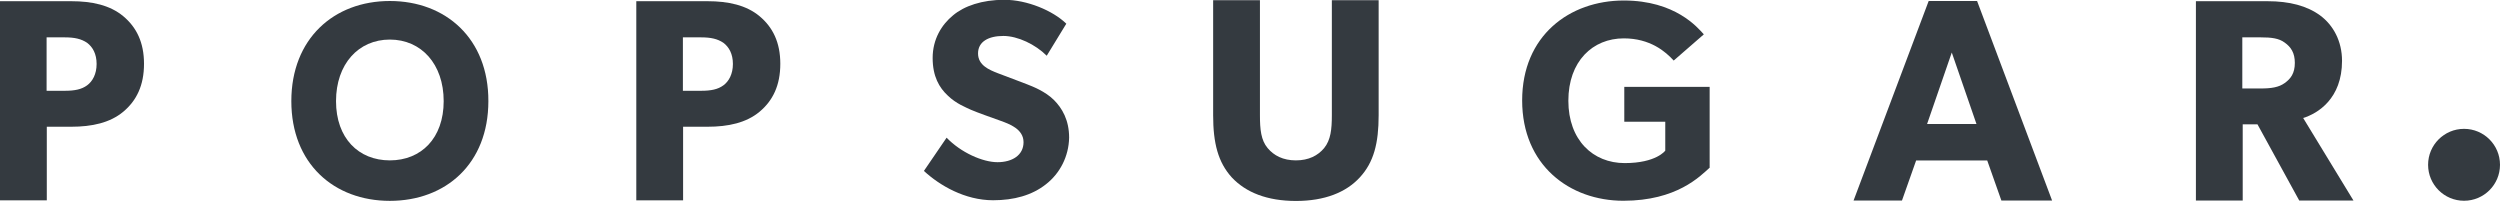 <svg xml:space="preserve" style="enable-background:new 0 0 2489.4 200;" viewBox="0 0 2489.4 200" y="0px" x="0px" xmlns:xlink="http://www.w3.org/1999/xlink" xmlns="http://www.w3.org/2000/svg" id="Layer_1" version="1.1">
<style type="text/css">
	.st0{fill:#343A40;}
</style>
<g>
	<path d="M122.7,111.3c-13.2,11-31.2,14.9-51.7,14.9H46.6v73.3H0V1.2h71c20.5,0,38.5,3.9,51.7,14.9
		s20.7,26.1,20.7,47.4C143.4,85,136,100.2,122.7,111.3z M86.7,42.6c-5.8-3.9-12.4-5.4-22.3-5.4h-18v53.2h18
		c10.1,0,16.8-1.4,22.3-5.4c5.4-3.9,9.5-11.2,9.5-21.3C96.2,53.6,92.3,46.8,86.7,42.6z" class="st0" id="p"></path>
	<path d="M388.2,1c-55.7,0-98.1,37.5-98.1,99.7s42.4,99.3,98.1,99.3s98.1-37,98.1-99.3C486.5,38.5,443.9,1,388.2,1z
		 M388.2,159.7c-31.2,0-53.6-22.1-53.6-59s22.3-61.3,53.6-61.3s53.6,24.4,53.6,61.3S419.4,159.7,388.2,159.7z" class="st0"></path>
	<g>
		<path d="M756.3,111.3c-13.2,11-31.2,14.9-51.7,14.9
			h-24.4v73.3h-46.6V1.2h71c20.5,0,38.5,3.9,51.7,14.9c13.2,11,20.7,26.1,20.7,47.4C777,85,769.6,100.2,756.3,111.3z M720.3,42.6
			c-5.8-3.9-12.4-5.4-22.3-5.4h-18v53.2h18c10.1,0,16.8-1.4,22.3-5.4c5.4-3.9,9.5-11.2,9.5-21.3C729.8,53.6,725.9,46.8,720.3,42.6z" class="st0" id="p_00000163039532308077270090000018114116754240808351_"></path>
	</g>
	<path d="M1041.5,183.5c-13.9,11-31.9,15.9-52.6,15.9c-28.1,0-53.2-14.7-68.9-29.2l22.6-33.1
		c14.1,14.7,35.8,24.4,50.7,24.4c14.7,0,25.9-7,25.9-19.9c0-13.2-14.3-18.2-22.8-21.3s-23-8.1-29.6-11c-4.8-2.3-14.7-6-23-14.1
		c-8.5-7.9-15.1-19-15.1-37.5c0-18.6,8.9-33.1,20.3-42.4c11-9.3,28.8-15.5,51.1-15.5c22.6,0,48.4,10.8,61.7,23.8l-19.5,31.9
		c-11.2-11.2-28.8-19.7-43.2-19.7c-14.7,0-25.2,5.6-25.2,17.4s11,16.3,19.7,19.7c8.5,3.3,22.8,8.5,29,11c5.4,2.1,18.2,7,26.9,15.7
		c8.1,8.1,15.1,19.9,15.1,37.5C1064.2,155.8,1055.5,172.6,1041.5,183.5z" class="st0"></path>
	<path d="M1372.8,114.8c0,27.7-4.8,46.8-18.8,61.9c-13.7,14.9-35,23.4-63.5,23.4c-28.8,0-49.9-8.5-63.9-23.4
		c-13.7-15.1-18.6-34.1-18.6-61.9V0.2h46.6v114.6c0,13.9,1,24.8,7.7,32.7c6.2,7.4,15.3,12.2,28.1,12.2s21.9-4.8,28.1-12.2
		c6.6-8.1,7.7-18.8,7.7-32.7V0.2h46.6v114.6H1372.8z" class="st0"></path>
	<path d="M1702.6,166.8c-9.7,8.7-32.9,33.1-86.1,33.1c-53.6,0-100.8-35.4-100.8-99.9s47.2-99.5,101.2-99.5
		c51.3,0,73.5,26.9,79.7,33.7l-30,26.1c-8.1-8.9-23.4-22.1-49.7-22.1c-31,0-55.2,22.8-55.2,62.1s24.6,62.1,56.1,62.1
		s40.4-12.4,40.4-12.4v-28.8h-40.8V86.5h85v80.3H1702.6z" class="st0"></path>
	<path d="M2043.4,199.7h-50.5l-14.1-39.9h-70.8l-14.1,39.9h-48.2L1920.5,1h48.2L2043.4,199.7z M1968.1,123.5l-24.6-71.2
		l-24.6,71.2H1968.1z" class="st0"></path>
	<path d="M2343.5,199.7h-54l-41.6-75.9h-14.7v75.9h-46.6V1.2h71.2c22.1,0,39.3,4.6,52.4,14.1
		c13.2,9.7,21.9,25.7,21.9,45.3c0,37.7-24.2,52.4-38.7,56.9L2343.5,199.7z M2275,42.4c-5.8-4.3-13.2-5.2-23.8-5.2h-18.4v50.9h18.4
		c10.6,0,18-1.2,23.8-5.4c6-4.3,10.1-9.7,10.1-20.1C2285.1,52.6,2281.2,46.8,2275,42.4z" class="st0"></path>
	<circle r="35.8" cy="164.1" cx="2453.6" class="st0"></circle>
</g>
</svg>
